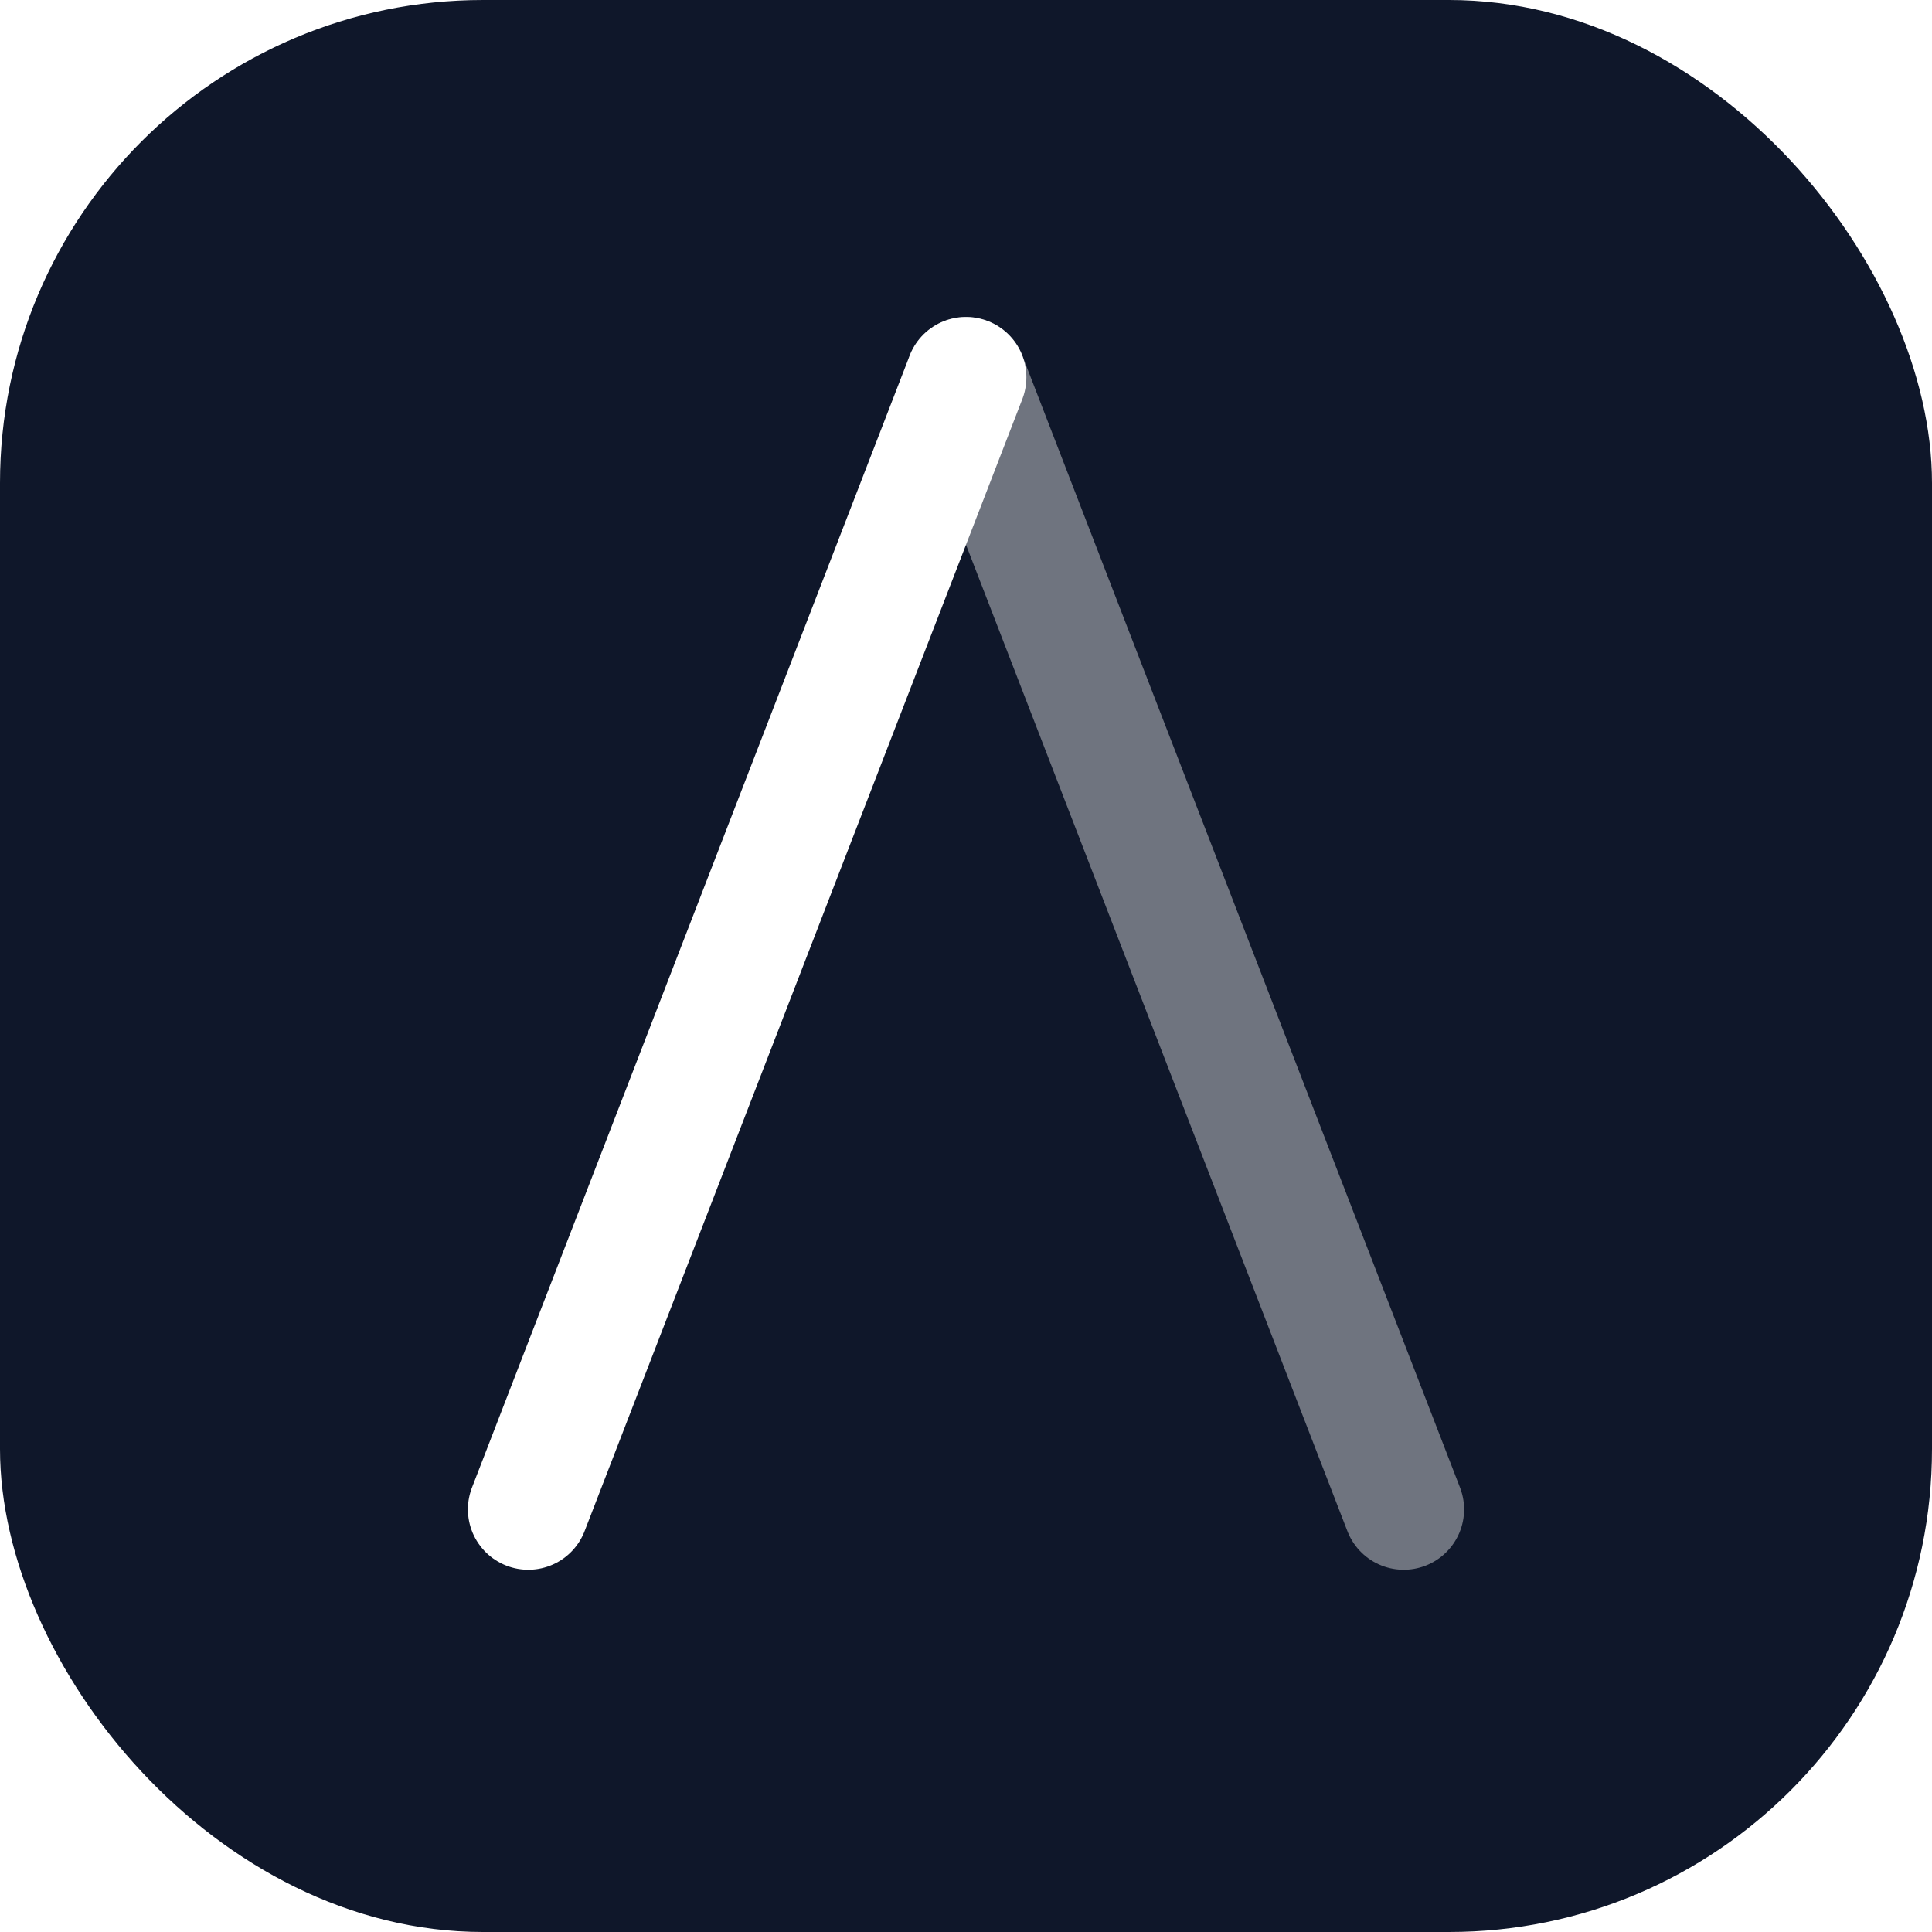 <svg width="512" height="512" viewBox="0 0 512 512" fill="none" xmlns="http://www.w3.org/2000/svg">
  <rect width="512" height="512" rx="128" fill="#0F172A"/>

  <defs>
    <filter id="glow" x="-20%" y="-20%" width="140%" height="140%">
      <feGaussianBlur stdDeviation="10" result="blur"/>
      <feComposite in="SourceGraphic" in2="blur" operator="over"/>
    </filter>
  </defs>

  <g filter="url(#glow)">
    <path d="M256 100L140 400" stroke="white" stroke-width="32" stroke-linecap="round" stroke-linejoin="round"/>
    <path d="M256 100L372 400" stroke="white" stroke-opacity="0.4" stroke-width="32" stroke-linecap="round" stroke-linejoin="round"/>
  </g>
</svg>
